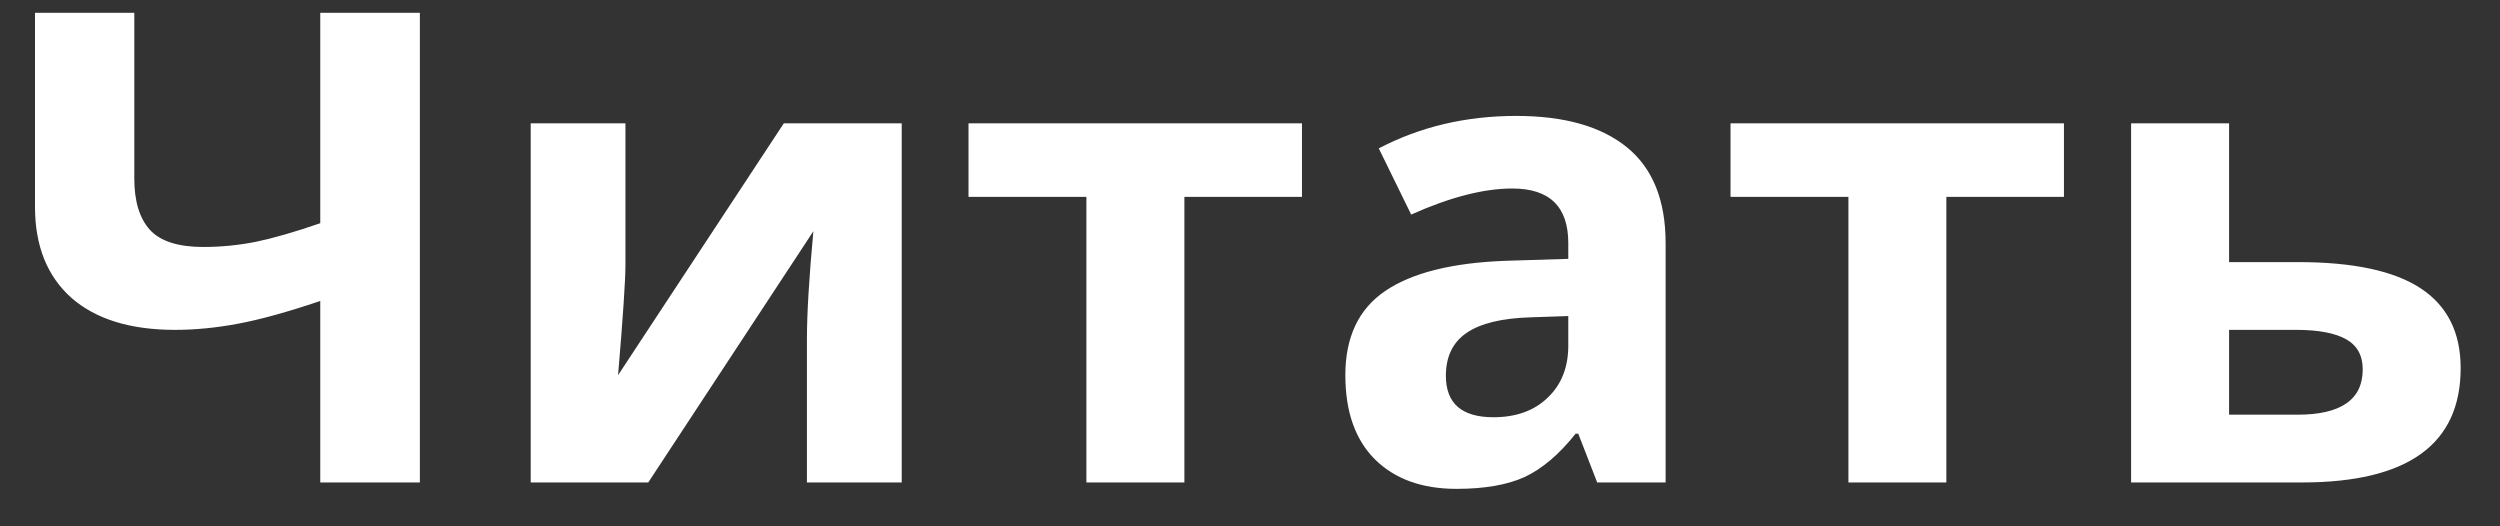 <?xml version="1.0" encoding="UTF-8"?> <svg xmlns="http://www.w3.org/2000/svg" width="57" height="12" viewBox="0 0 57 12" fill="none"><rect x="0" y="0" width="57" height="12" fill="#333333" stroke="none"/> <path d="M9.573 11H7.302V6.862C6.55 7.116 5.923 7.289 5.42 7.382C4.922 7.475 4.446 7.521 3.992 7.521C2.971 7.521 2.183 7.277 1.626 6.789C1.074 6.295 0.798 5.604 0.798 4.716V0.292H3.062V4.071C3.062 4.589 3.181 4.979 3.42 5.243C3.66 5.502 4.065 5.631 4.636 5.631C5.037 5.631 5.435 5.592 5.83 5.514C6.23 5.431 6.721 5.29 7.302 5.089V0.292H9.573V11ZM14.26 2.812V6.049C14.26 6.391 14.204 7.226 14.092 8.554L17.871 2.812H20.559V11H18.398V7.733C18.398 7.152 18.447 6.332 18.545 5.272L14.78 11H12.1V2.812H14.26ZM29.685 2.812V4.489H27.004V11H24.77V4.489H22.082V2.812H29.685ZM36.416 11L35.984 9.887H35.925C35.549 10.36 35.161 10.69 34.761 10.876C34.365 11.056 33.848 11.146 33.208 11.146C32.422 11.146 31.802 10.922 31.348 10.473C30.898 10.023 30.674 9.384 30.674 8.554C30.674 7.685 30.977 7.045 31.582 6.635C32.192 6.22 33.11 5.99 34.336 5.946L35.757 5.902V5.543C35.757 4.713 35.332 4.298 34.482 4.298C33.828 4.298 33.059 4.496 32.175 4.892L31.436 3.383C32.378 2.89 33.423 2.643 34.57 2.643C35.669 2.643 36.511 2.882 37.097 3.361C37.683 3.839 37.976 4.567 37.976 5.543V11H36.416ZM35.757 7.206L34.893 7.235C34.243 7.255 33.76 7.372 33.442 7.587C33.125 7.802 32.966 8.129 32.966 8.568C32.966 9.198 33.328 9.513 34.05 9.513C34.568 9.513 34.98 9.364 35.288 9.066C35.601 8.769 35.757 8.373 35.757 7.88V7.206ZM47.058 2.812V4.489H44.377V11H42.144V4.489H39.456V2.812H47.058ZM50.823 5.976H52.398C53.657 5.976 54.59 6.176 55.195 6.576C55.801 6.977 56.103 7.582 56.103 8.393C56.103 10.131 54.898 11 52.485 11H48.589V2.812H50.823V5.976ZM53.87 8.422C53.87 8.104 53.743 7.875 53.489 7.733C53.235 7.592 52.856 7.521 52.353 7.521H50.823V9.455H52.383C53.374 9.455 53.87 9.11 53.87 8.422Z" fill="white"></path> </svg> 